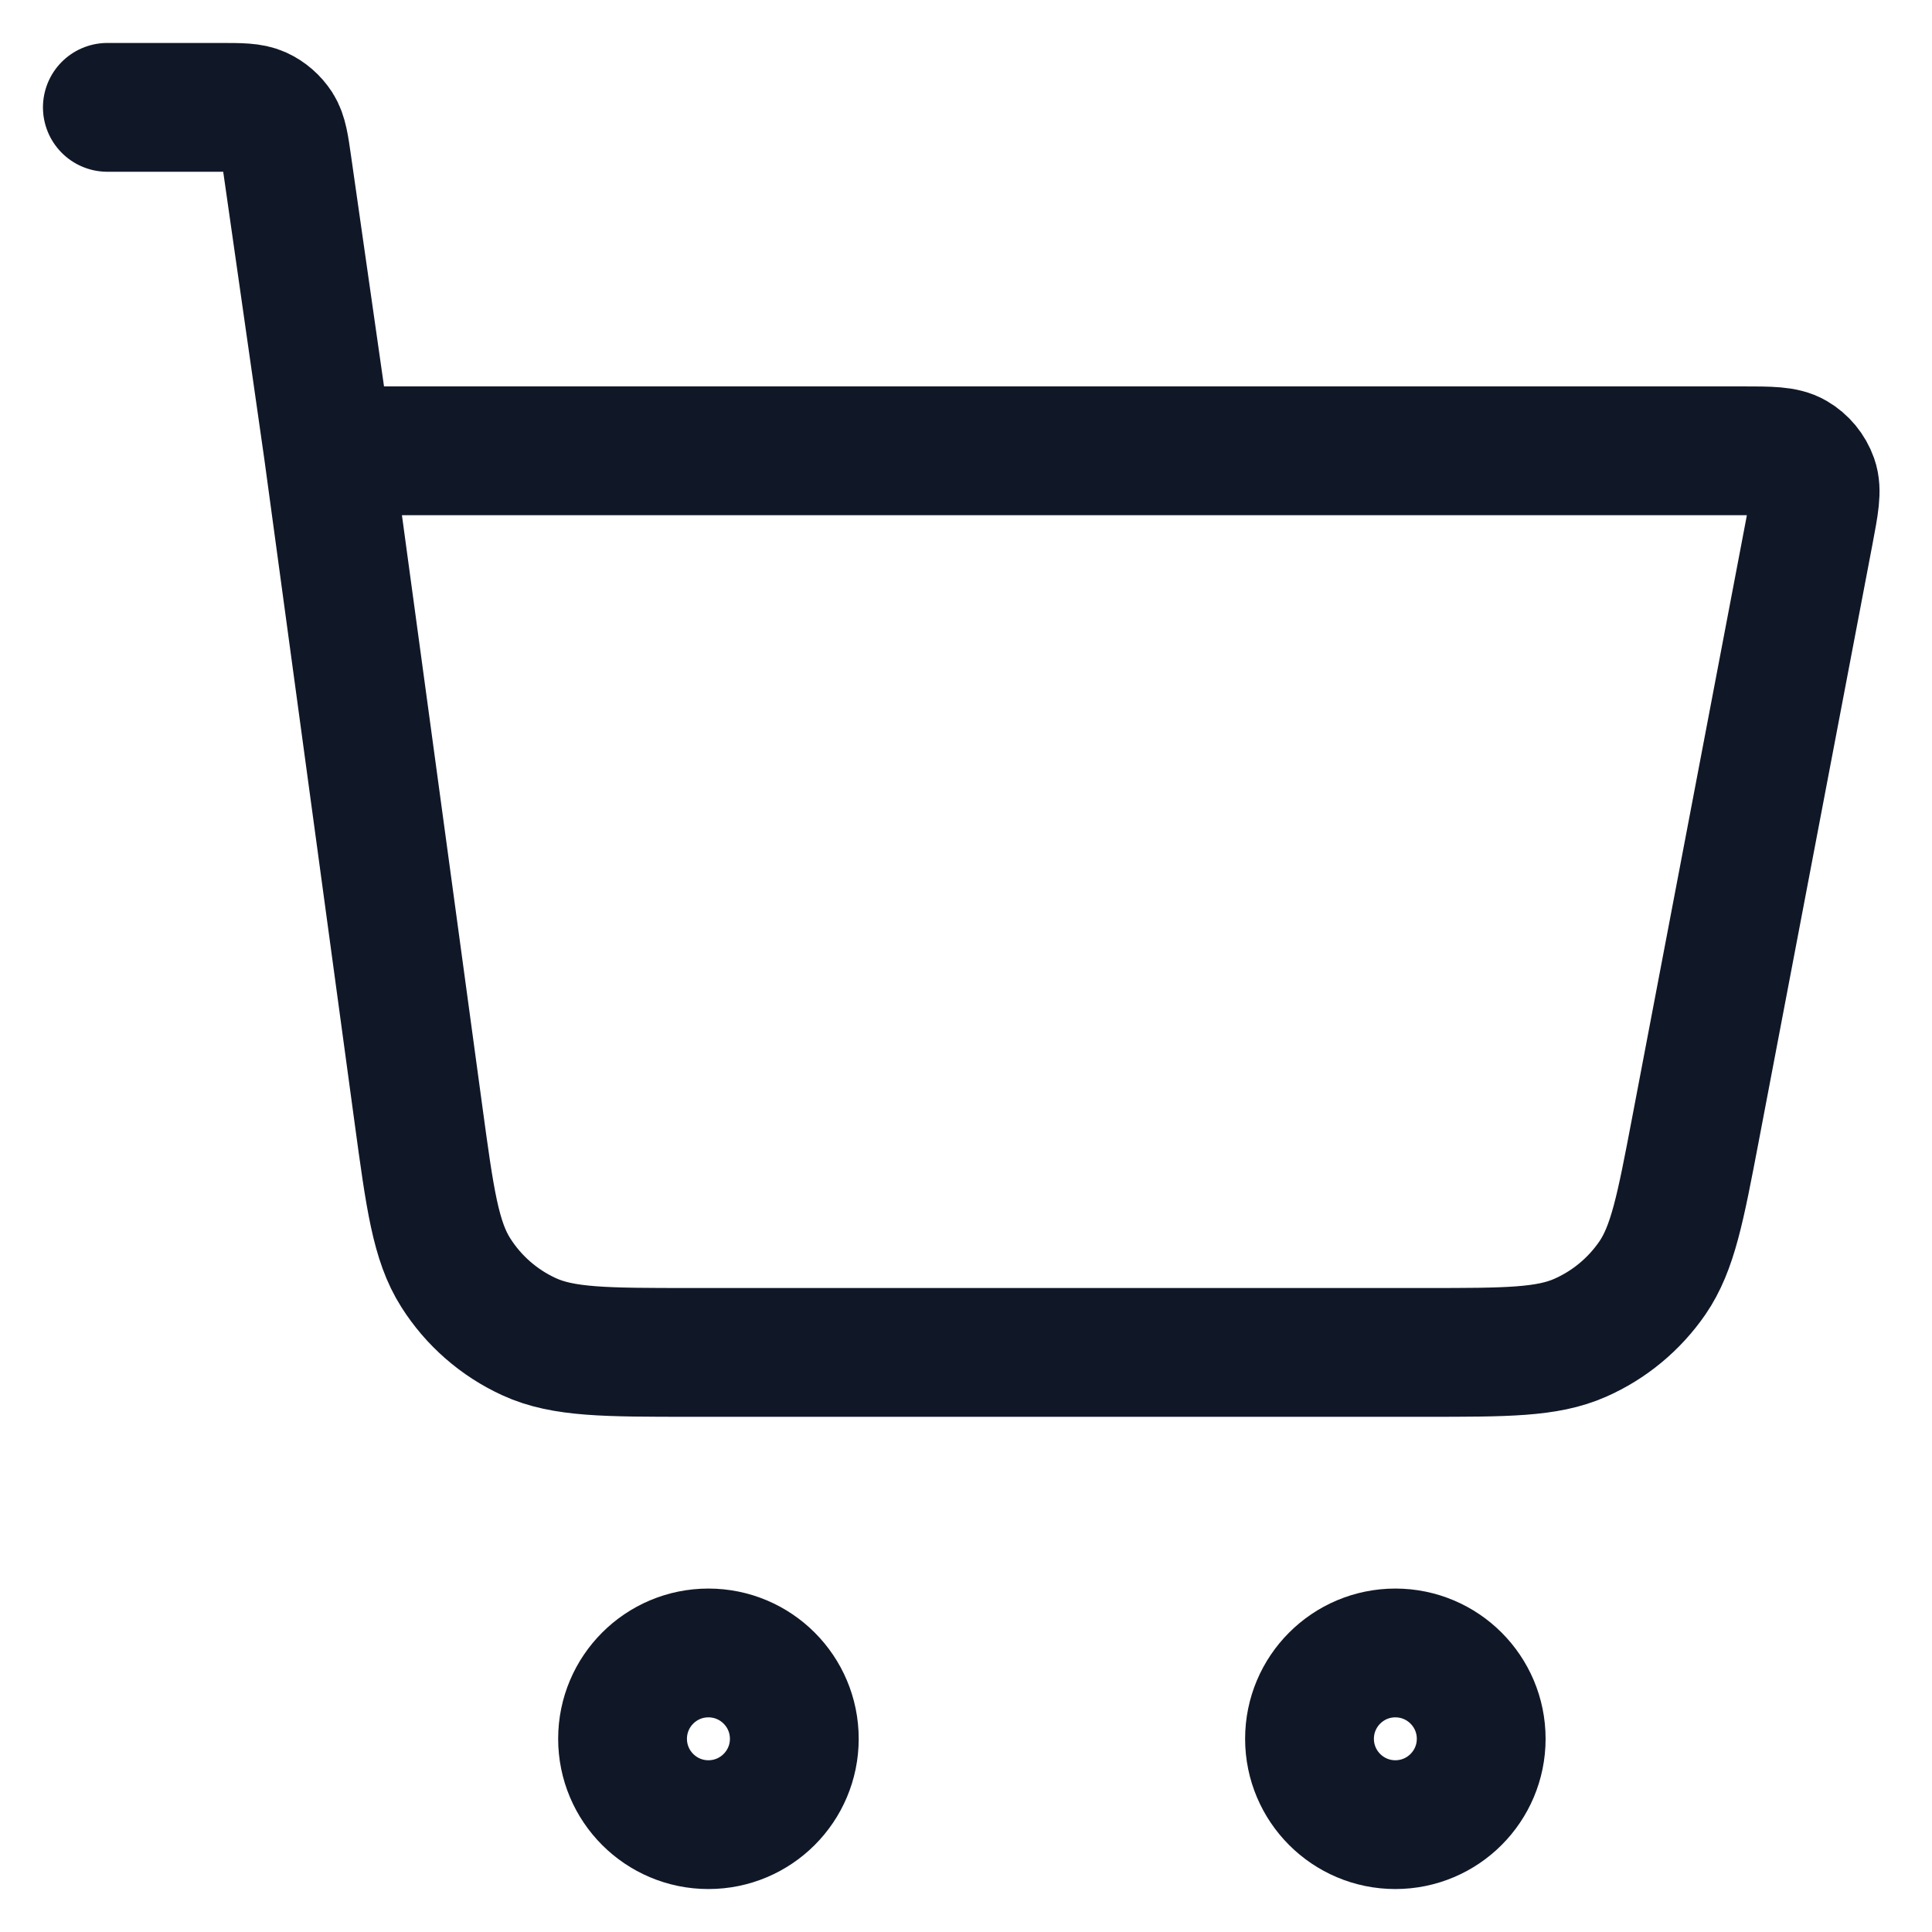<svg width="30" height="30" viewBox="0 0 30 30" fill="none" xmlns="http://www.w3.org/2000/svg">
<path d="M1.667 1.667H3.409C3.737 1.667 3.901 1.667 4.033 1.727C4.149 1.78 4.247 1.866 4.317 1.973C4.395 2.095 4.418 2.258 4.464 2.582L5.096 7M5.096 7L6.498 17.308C6.676 18.617 6.765 19.271 7.078 19.763C7.353 20.197 7.748 20.542 8.215 20.756C8.745 21 9.406 21 10.726 21H22.136C23.393 21 24.021 21 24.535 20.774C24.988 20.575 25.376 20.253 25.657 19.846C25.975 19.383 26.093 18.766 26.328 17.532L28.093 8.266C28.175 7.832 28.217 7.614 28.157 7.445C28.104 7.296 28 7.17 27.864 7.091C27.708 7 27.487 7 27.045 7H5.096ZM12.334 27C12.334 27.736 11.737 28.333 11 28.333C10.264 28.333 9.667 27.736 9.667 27C9.667 26.264 10.264 25.667 11 25.667C11.737 25.667 12.334 26.264 12.334 27ZM23 27C23 27.736 22.403 28.333 21.667 28.333C20.931 28.333 20.334 27.736 20.334 27C20.334 26.264 20.931 25.667 21.667 25.667C22.403 25.667 23 26.264 23 27Z" stroke="#101828" stroke-width="2" stroke-linecap="round" stroke-linejoin="round"/>
</svg>
